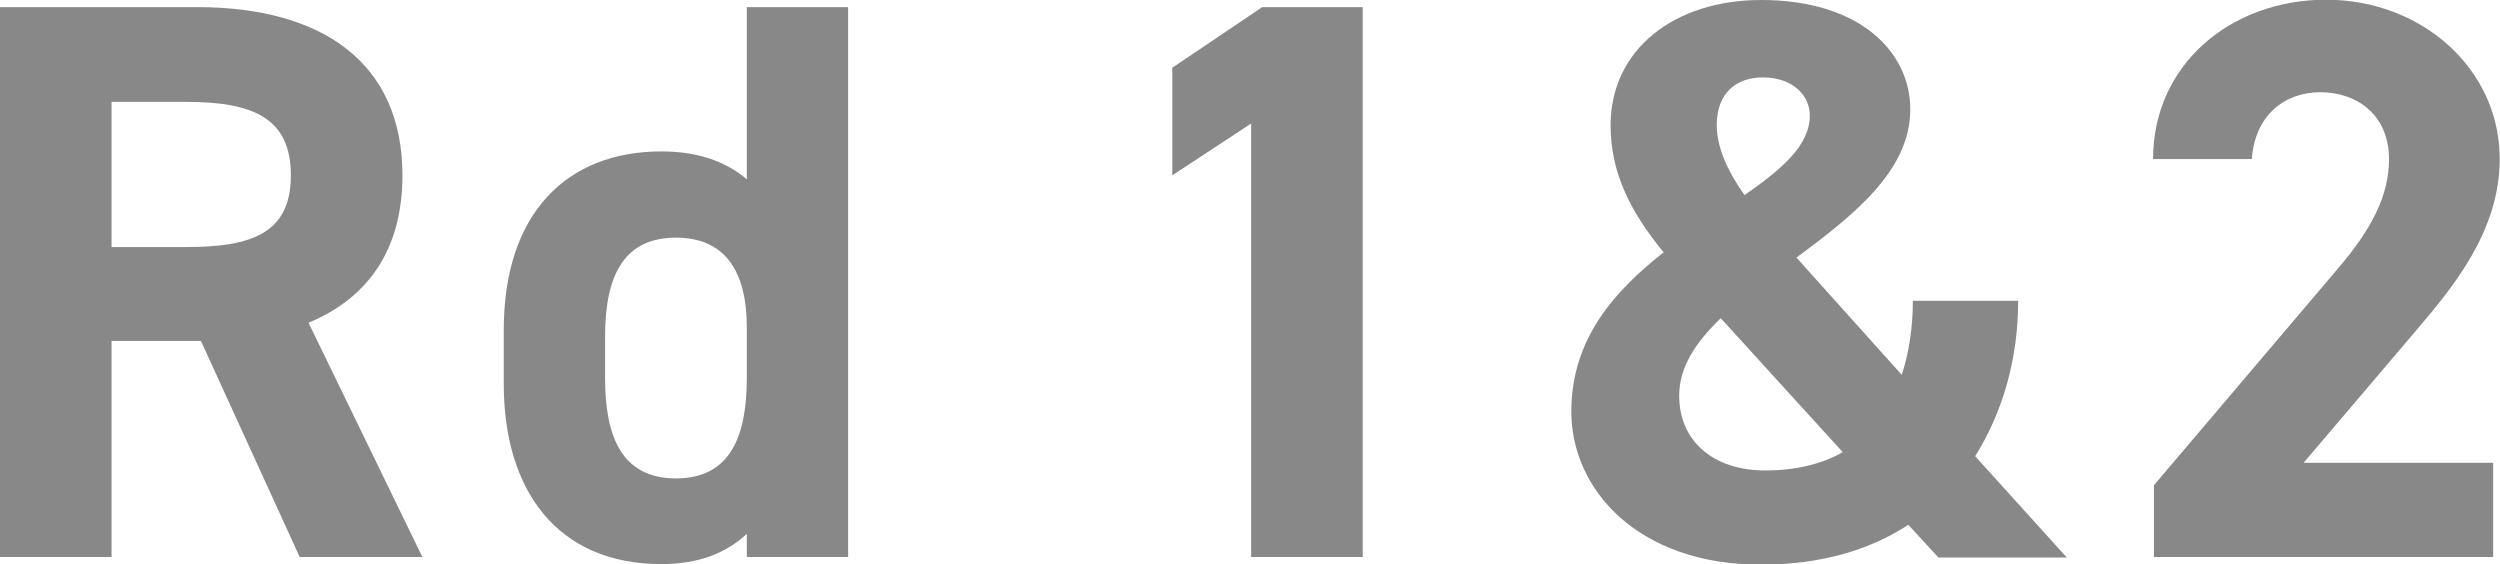 <?xml version="1.0" encoding="UTF-8"?><svg id="_レイヤー_2" xmlns="http://www.w3.org/2000/svg" viewBox="0 0 87.84 19.82"><defs><style>.cls-1{fill:#888;stroke-width:0px;}</style></defs><g id="contents"><path class="cls-1" d="M10.53,19.57l-3.47-7.59h-3.14v7.59H0V.25h6.92c4.45,0,7.22,1.99,7.22,5.91,0,2.6-1.2,4.31-3.3,5.18l4,8.23h-4.31ZM6.55,8.68c2.32,0,3.67-.5,3.67-2.52s-1.34-2.58-3.67-2.58h-2.63v5.1h2.63Z"/><path class="cls-1" d="M26.24.25h3.56v19.32h-3.56v-.81c-.73.67-1.68,1.06-3,1.06-3.67,0-5.54-2.6-5.54-6.33v-1.9c0-4.09,2.21-6.27,5.54-6.27,1.2,0,2.21.31,3,.98V.25ZM26.24,13.27v-1.76c0-2.04-.81-3.16-2.49-3.16-1.76,0-2.49,1.23-2.49,3.47v1.46c0,2.02.56,3.53,2.49,3.53s2.49-1.51,2.49-3.53Z"/><path class="cls-1" d="M47.88,19.57h-3.92V4.34l-2.77,1.82v-3.78l3.16-2.13h3.53v19.32Z"/><path class="cls-1" d="M58.44,8.85c-1.12-1.37-1.85-2.74-1.85-4.45,0-2.66,2.24-4.4,5.29-4.4,3.5,0,5.24,1.85,5.24,3.84,0,2.16-1.99,3.72-4,5.21l3.7,4.12c.25-.76.39-1.65.39-2.6h3.7c0,2.02-.53,3.89-1.51,5.46l3.22,3.56h-4.51l-1.06-1.15c-1.37.9-3.11,1.4-5.18,1.4-4.31,0-6.66-2.63-6.66-5.38,0-2.55,1.51-4.23,3.25-5.6ZM64.74,15.88l-4.28-4.7c-.87.84-1.46,1.71-1.46,2.72,0,1.6,1.2,2.63,3.02,2.63,1.06,0,1.99-.22,2.72-.64ZM61.29,6.86c1.29-.9,2.3-1.74,2.3-2.8,0-.7-.59-1.34-1.65-1.34-.92,0-1.62.53-1.62,1.68,0,.81.42,1.68.98,2.46Z"/><path class="cls-1" d="M87.61,19.57h-11.93v-2.52l6.47-7.62c1.2-1.4,1.79-2.58,1.79-3.84,0-1.57-1.15-2.35-2.41-2.35s-2.3.81-2.41,2.35h-3.47c0-3.33,2.74-5.6,6.08-5.6s6.1,2.41,6.1,5.6c0,2.55-1.68,4.54-2.91,5.99l-3.98,4.68h6.66v3.3Z"/></g></svg>